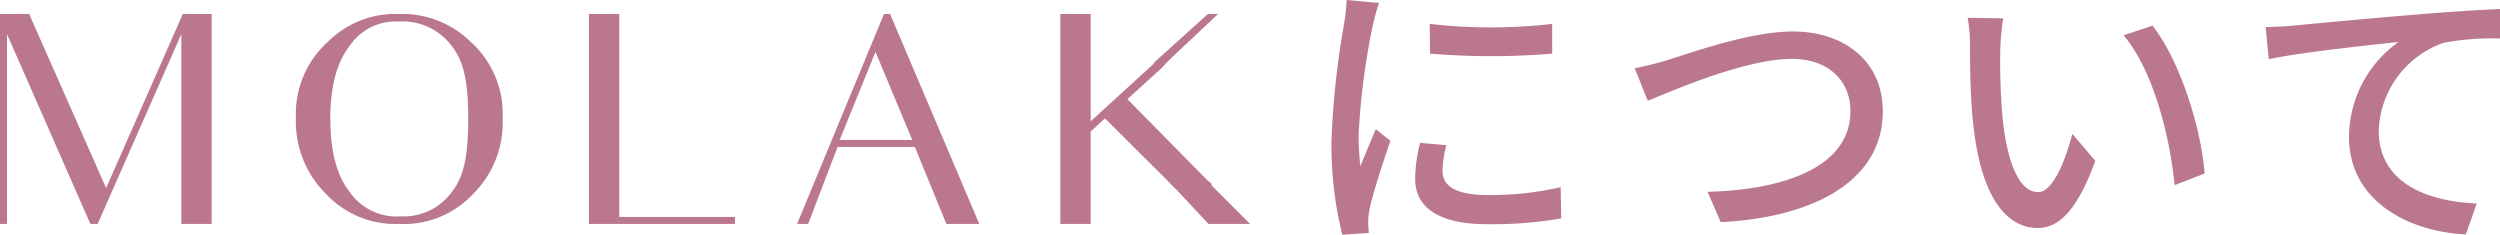<svg xmlns="http://www.w3.org/2000/svg" width="214.375" height="20.125" viewBox="0 0 214.375 20.125">
  <path id="パス_127" data-name="パス 127" d="M-91.85,0h2.6V-18h-2.475L-98.3-3.075-104.9-18h-2.5V0h.6V-16.275L-99.65,0h.625l7.175-16.275V0Zm12.775-9.025q0-4.125,1.65-6.225a4.735,4.735,0,0,1,4.225-2.1,5.22,5.22,0,0,1,4.575,2.15C-67.5-13.775-67.25-11.7-67.25-9c0,2.775-.275,4.85-1.4,6.25A5.074,5.074,0,0,1-73-.65a4.916,4.916,0,0,1-4.425-2.1C-78.525-4.15-79.075-6.225-79.075-9.025Zm-2.95-.1A8.716,8.716,0,0,0-79.375-2.5a8.119,8.119,0,0,0,6.2,2.5A8.1,8.1,0,0,0-66.9-2.5a8.623,8.623,0,0,0,2.6-6.525A8.294,8.294,0,0,0-67.025-15.6,8.385,8.385,0,0,0-73.2-18a8.192,8.192,0,0,0-6.125,2.425A8.27,8.27,0,0,0-82.025-9.125ZM-54.3-.6V-18h-2.6V0h12.525V-.6Zm18.9-6.6,3.075-7.55,3.15,7.55Zm7.8,3.9s.4.975,1.35,3.3h2.825l-7.65-18H-31.6L-39.05,0h.95l2.525-6.6h6.625Zm21.05.35v-.025L-3.775,0H-.2L-3.5-3.3c-.025-.025,0-.05-.025-.075l.025-.05c-.15-.15-.375-.3-.525-.475l-6.7-6.8,2.95-2.675.4-.45c.425-.4.775-.75,1.1-1.05L-2.95-18h-.875l-4.65,4.2c-.025,0,.05.025.025.05L-13.875-8.8V-18h-2.6V0h2.6V-7.925L-12.65-9.05-7.5-3.925C-7.15-3.575-6.85-3.25-6.55-2.95ZM15.2-17.15l.025,2.55a63.716,63.716,0,0,0,10.475,0v-2.55A46.07,46.07,0,0,1,15.2-17.15Zm1.425,10.4-2.25-.2a12.662,12.662,0,0,0-.425,3.075c0,2.425,1.95,3.9,6.2,3.9a34.3,34.3,0,0,0,6.325-.5l-.05-2.675a26.846,26.846,0,0,1-6.225.675c-3.025,0-3.9-.925-3.9-2.05A8.685,8.685,0,0,1,16.625-6.75ZM10.85-18.95,8.075-19.2a18.173,18.173,0,0,1-.225,2.075A72.144,72.144,0,0,0,6.775-7.15,31.769,31.769,0,0,0,7.7.925L9.975.775C9.95.475,9.925.1,9.925-.15A4.887,4.887,0,0,1,10.05-1.3c.25-1.25,1.125-3.925,1.775-5.825l-1.25-1c-.4.925-.9,2.15-1.325,3.175A24.668,24.668,0,0,1,9.1-7.625a59.955,59.955,0,0,1,1.225-9.425A17.929,17.929,0,0,1,10.85-18.95Zm21.925,5.6,1.125,2.8c2.275-.95,8.425-3.6,12.35-3.6,3.225,0,5.025,1.95,5.025,4.475,0,4.775-5.625,6.75-12.25,6.925L40.15-.15c8.175-.425,13.9-3.65,13.9-9.5,0-4.375-3.4-6.85-7.7-6.85-3.675,0-8.65,1.8-10.675,2.425A27.3,27.3,0,0,1,32.775-13.35Zm31.6-4.275-3.05-.05a12.79,12.79,0,0,1,.2,2.35c0,1.5.025,4.5.275,6.7C62.475-2.05,64.8.35,67.325.35c1.825,0,3.375-1.475,4.95-5.75L70.3-7.725c-.575,2.275-1.675,5-2.925,5-1.675,0-2.7-2.65-3.075-6.575a55.972,55.972,0,0,1-.175-5.625A20.464,20.464,0,0,1,64.375-17.625Zm12.8.625-2.475.825c2.525,3,3.95,8.55,4.375,12.85l2.575-1C81.325-8.375,79.475-14.1,77.175-17Zm9.7.125.275,2.75c2.775-.6,8.6-1.2,11.125-1.475a10.067,10.067,0,0,0-4.25,8.125C94.025-1.95,99.15.675,104.05.9l.925-2.65c-4.15-.175-8.4-1.7-8.4-6.25a8.289,8.289,0,0,1,5.55-7.525,22.3,22.3,0,0,1,4.85-.375v-2.525c-1.725.075-4.225.225-6.9.45-4.6.375-9.05.8-10.875.975C88.725-16.95,87.85-16.9,86.875-16.875Z" transform="translate(107.4 19.2)" fill="#bb778e"/>
</svg>